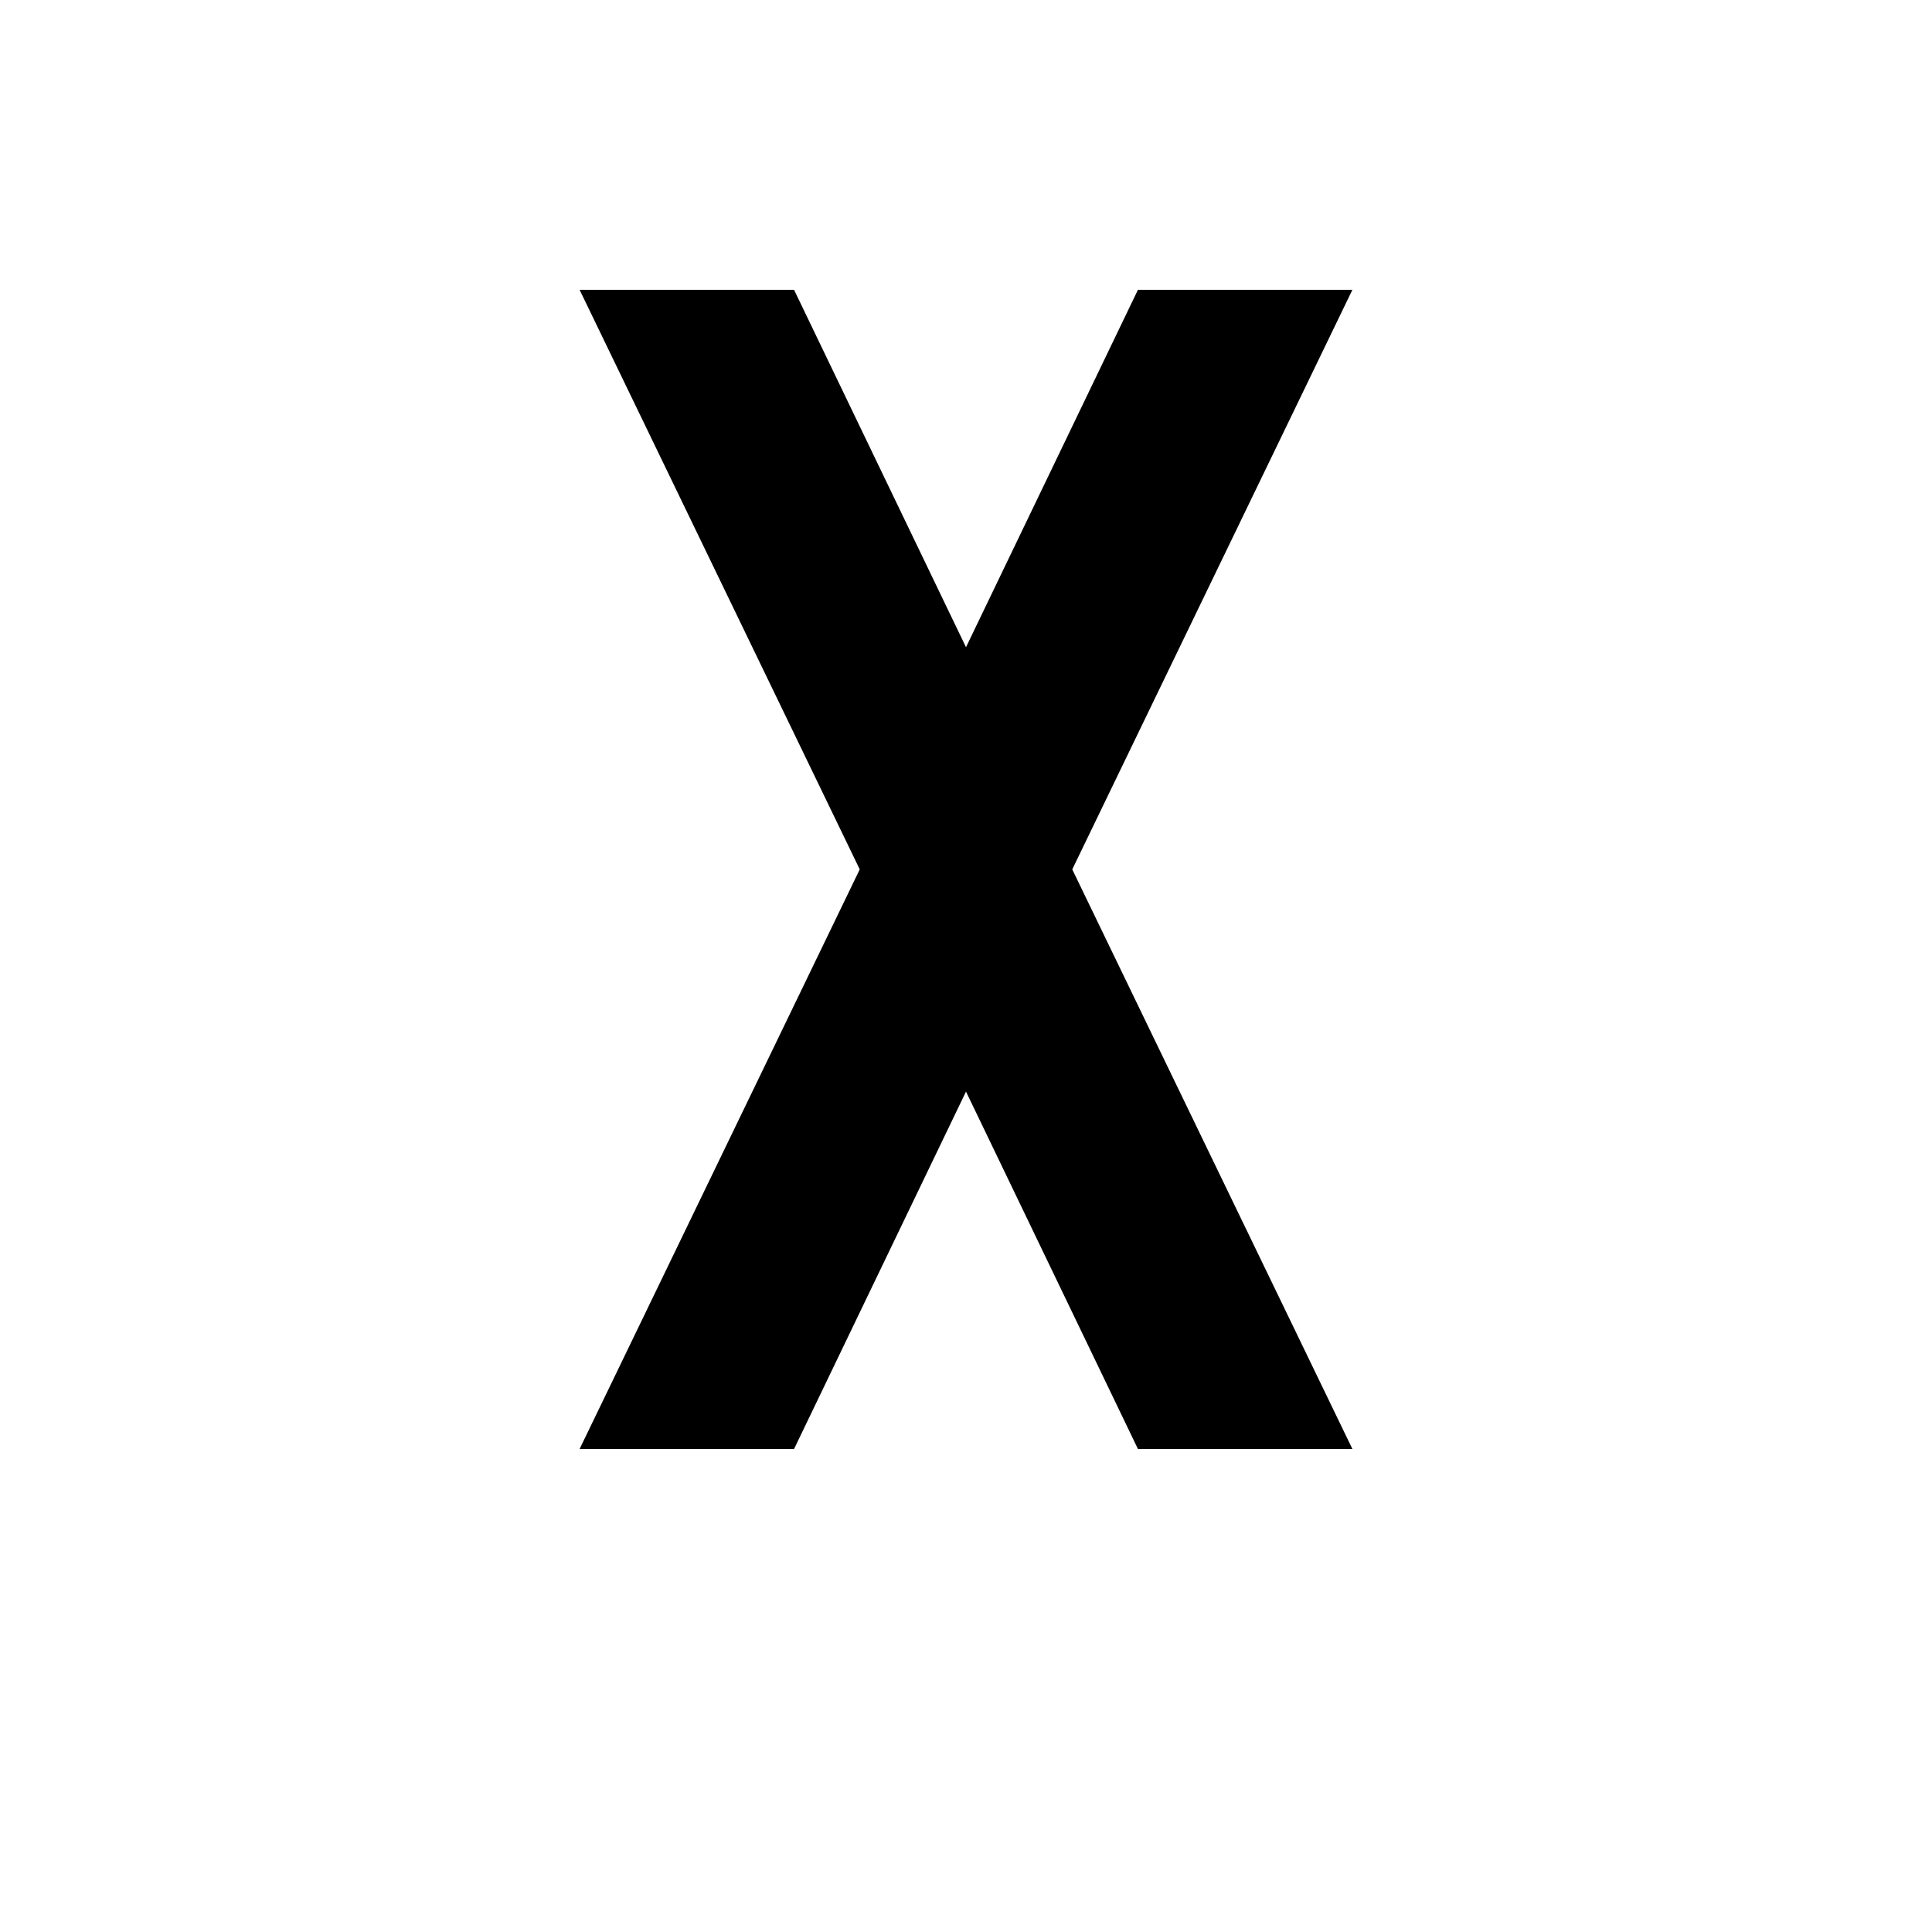 <?xml version="1.0" encoding="UTF-8"?><svg xmlns="http://www.w3.org/2000/svg" width="1024" height="1024" viewBox="0 0 1 1.0"><title>upper-x</title><path id="character-upper-x" fill-rule="evenodd" d="M .5,.565 L .411,.75 L .3,.75 L .445,.45 L .3,.15 L .411,.15 L .5,.335 L .589,.15 L .7,.15 L .555,.45 L .7,.75 L .589,.75 L .5,.565 z" /></svg>